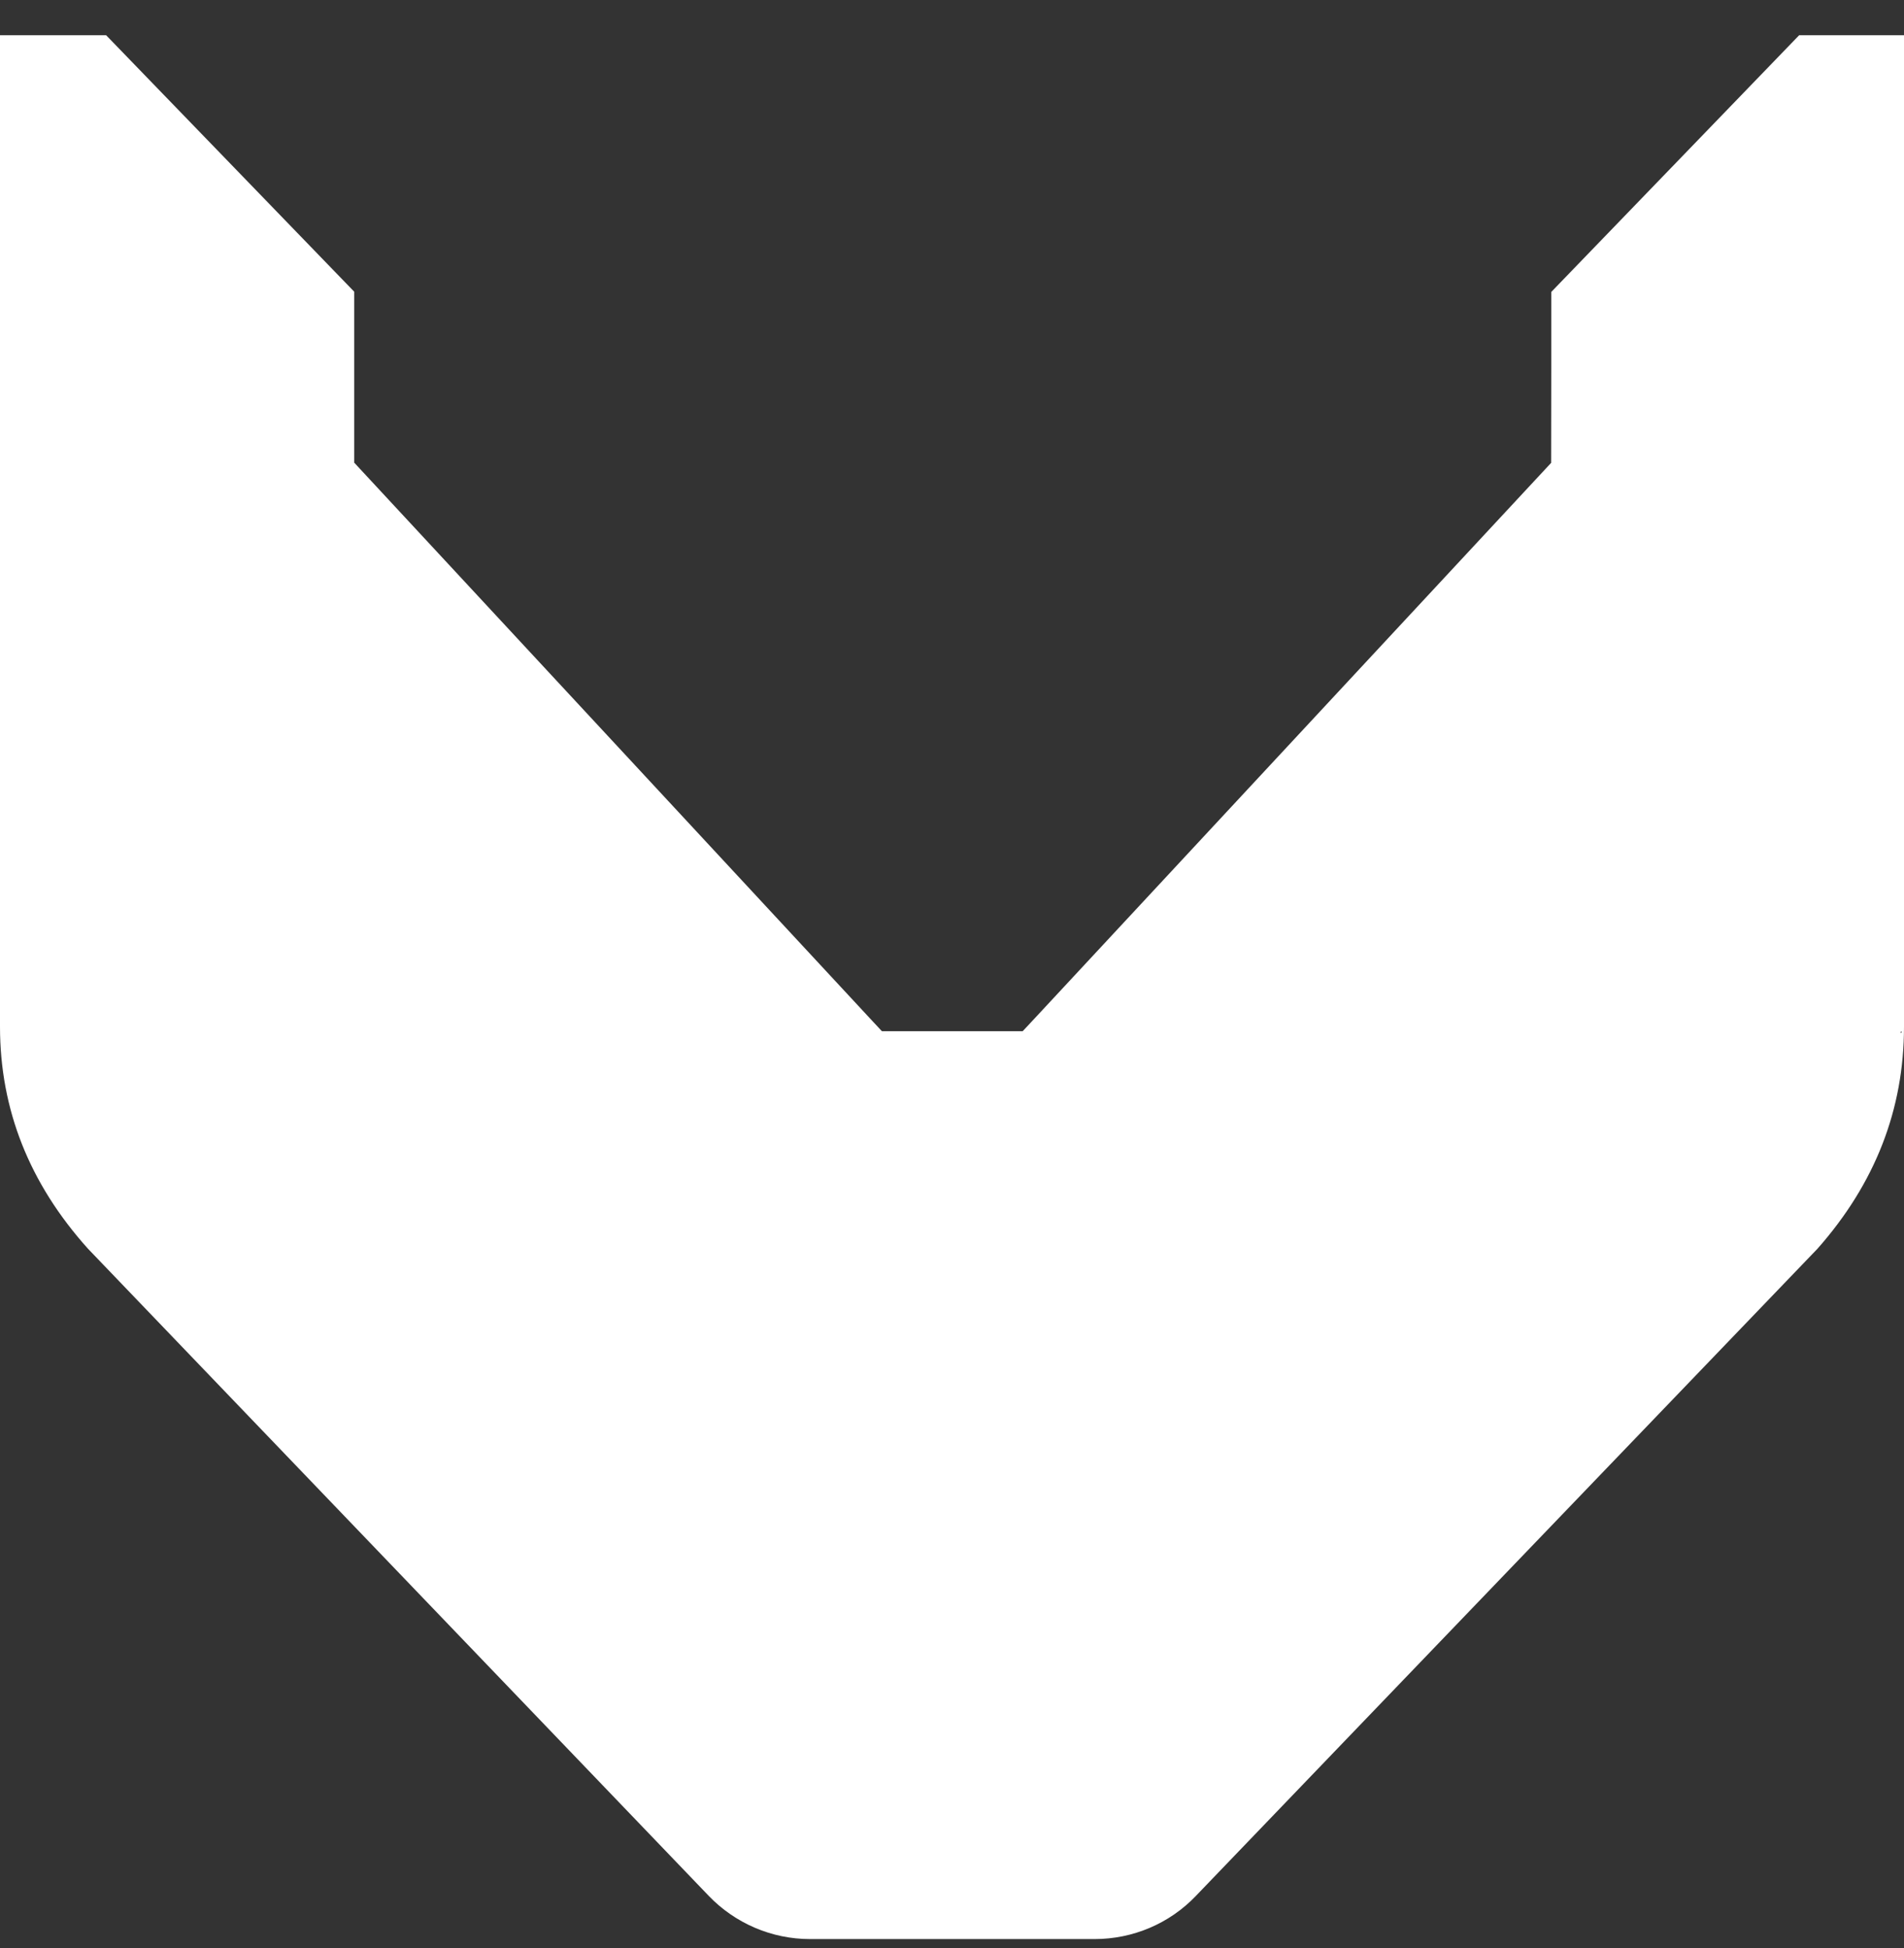 <svg viewBox="0 0 43 44" fill="none" xmlns="http://www.w3.org/2000/svg">
<rect x="0" y="0" width="43" height="44" fill="#333333" stroke="none"/>
<g clip-path="url(#clip0_78_2661)">
<path d="M16.005 42.819L1.988 28.205C0.663 26.731 0 25.06 0 23.186V0.796H2.397L8 6.589V10.45L19.633 22.986L19.917 23.291H23.096L23.381 22.986L35.031 10.454L35.034 8.326V6.594L40.632 0.796H43V23.186C43 25.06 42.348 26.731 41.045 28.205L27.007 42.822C26.411 43.447 25.583 43.796 24.722 43.796H18.293C17.431 43.796 16.604 43.443 16.005 42.819ZM42.945 23.326V23.291L42.913 23.326H42.945Z" fill="white"/>
</g>
<defs>
<clipPath id="clip0_78_2661">
<rect width="43" height="43" fill="white" transform="matrix(-1 0 0 1 43 0.796)"/>
</clipPath>
</defs>
</svg>
